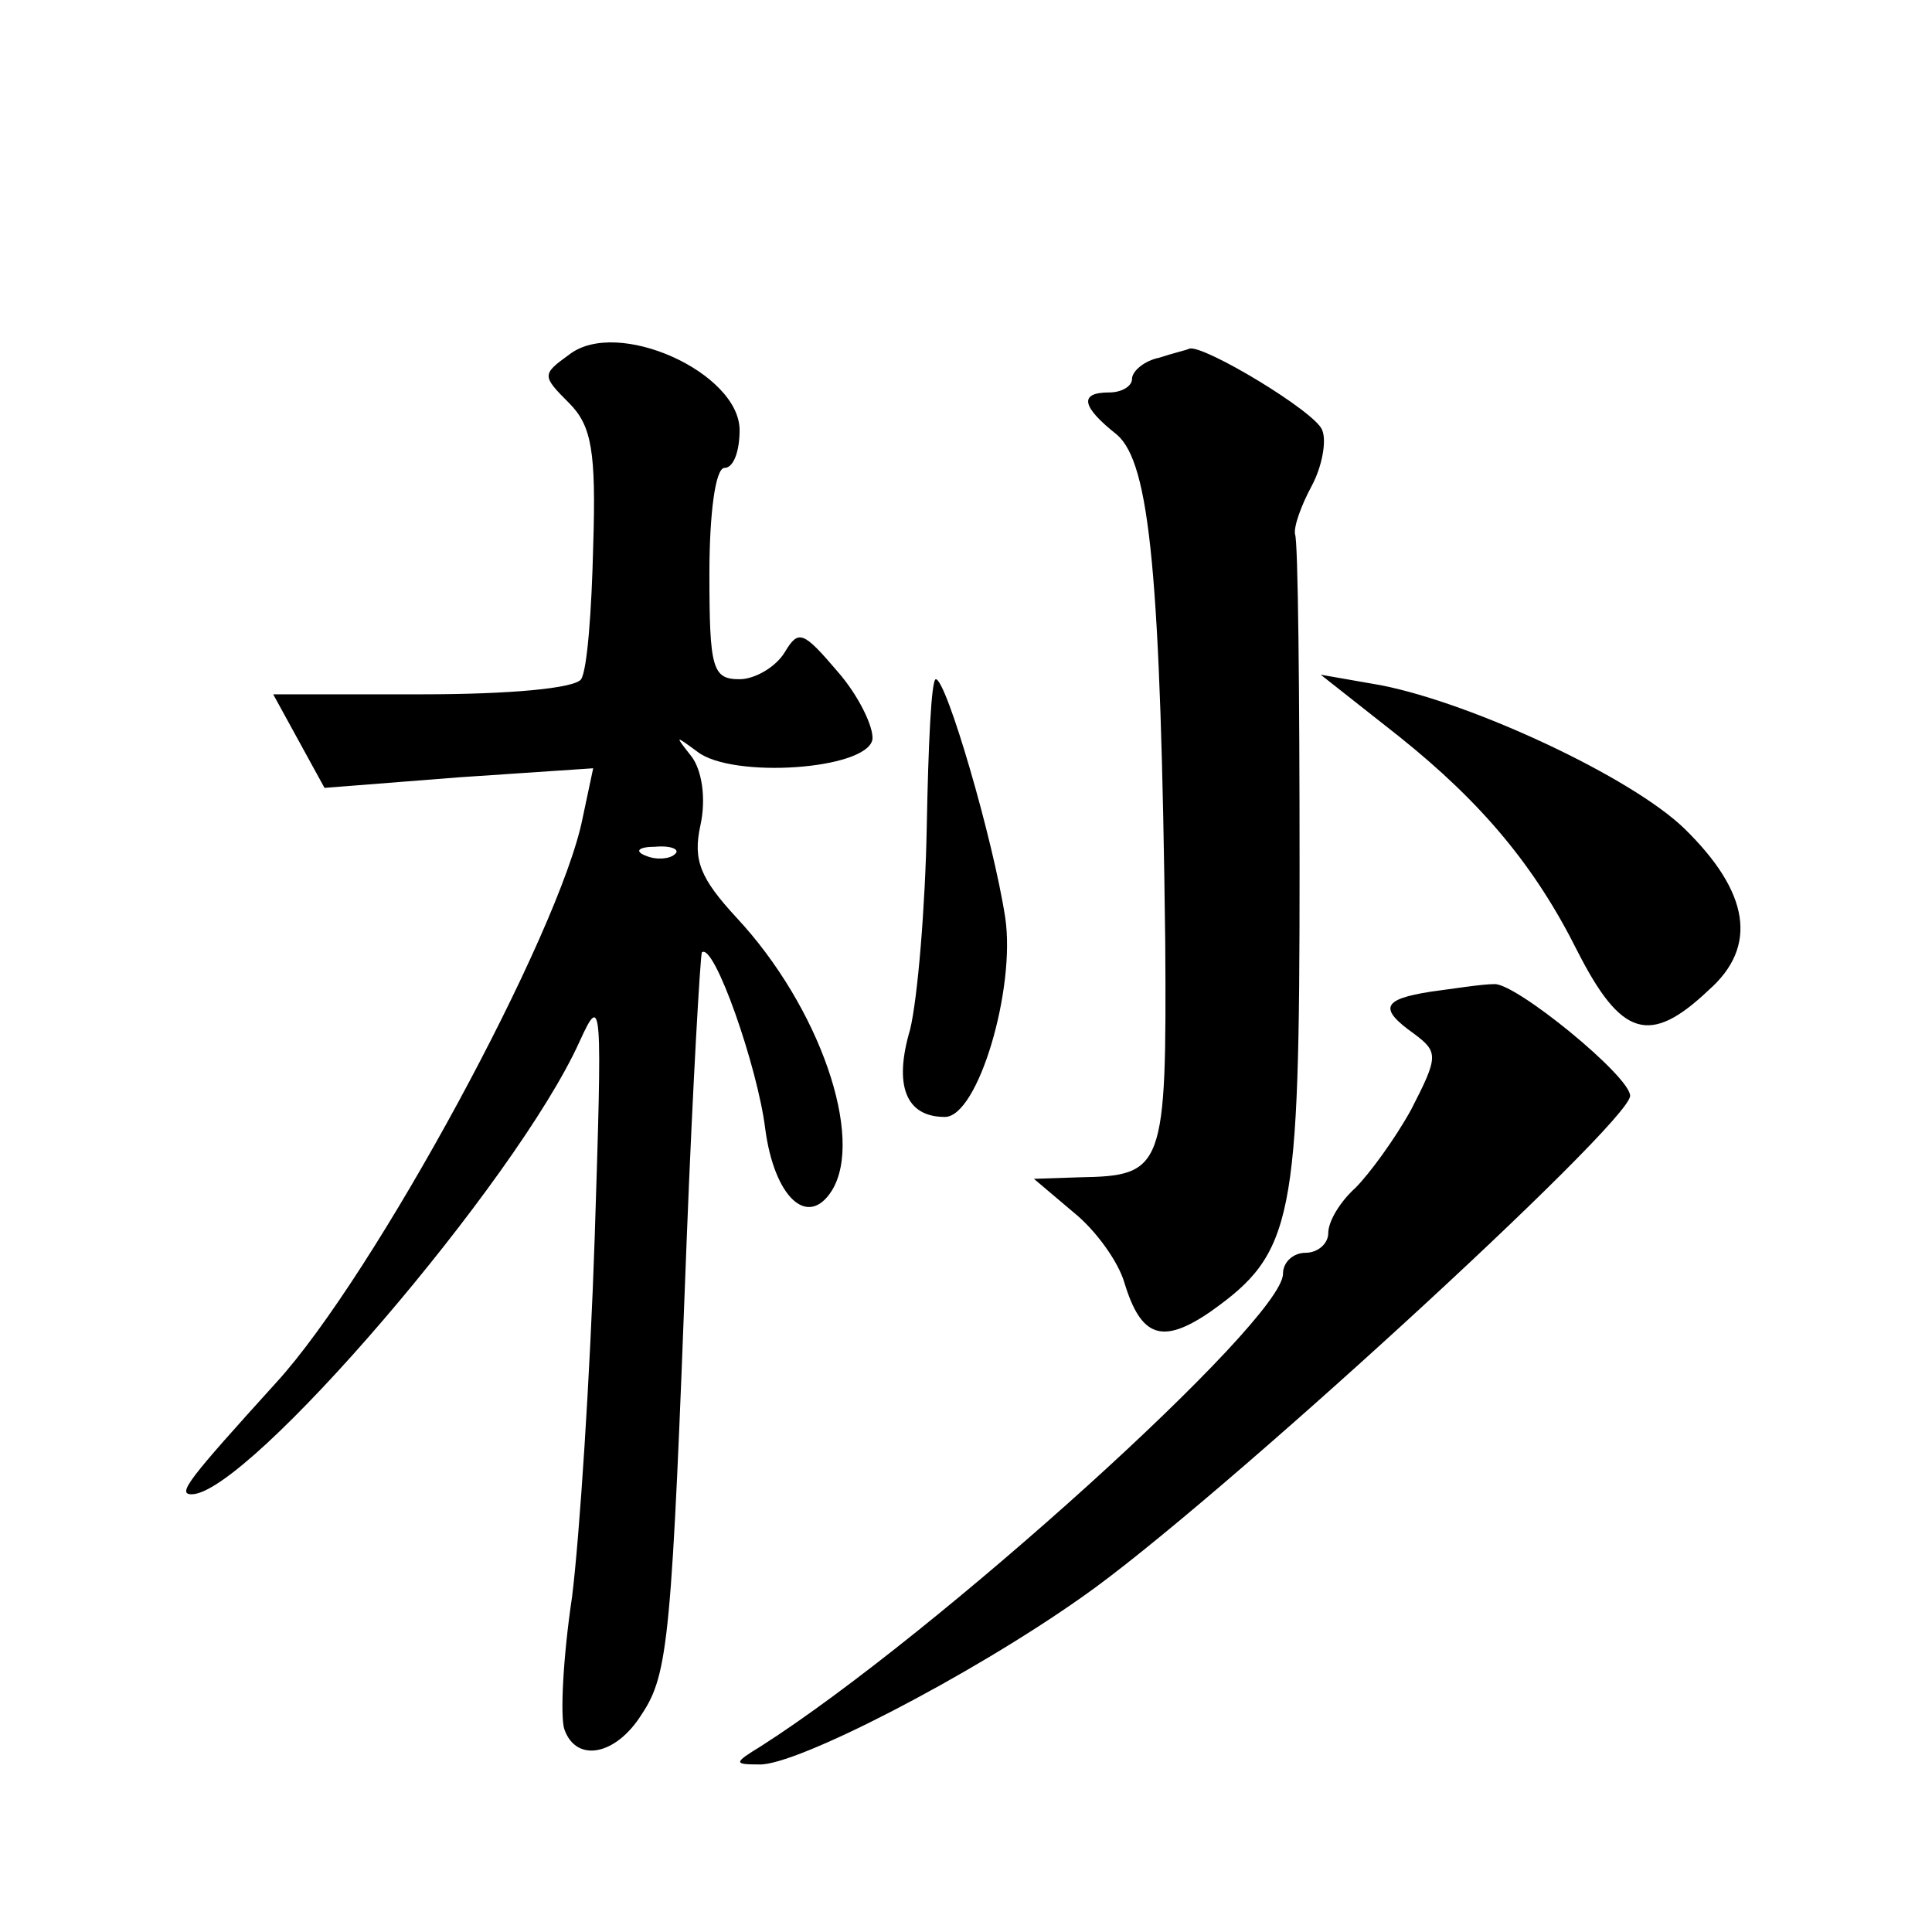 <?xml version="1.0" standalone="no"?>
<!DOCTYPE svg PUBLIC "-//W3C//DTD SVG 20010904//EN"
 "http://www.w3.org/TR/2001/REC-SVG-20010904/DTD/svg10.dtd">
<svg version="1.0" xmlns="http://www.w3.org/2000/svg"
 width="128pt" height="128pt" viewBox="0 0 128 128"
 preserveAspectRatio="xMidYMid meet">
<g transform="translate(0,128) scale(0.1,-0.1)"
fill="#0" stroke="none">
<path d="M377 1045 c-18 -13 -18 -14 0 -32 15 -15 18 -32 16 -95 -1 -43 -4 -82
-8 -88 -4 -6 -47 -10 -105 -10 l-99 0 17 -31 17 -31 89 7 89 6 -7 -33 c-15 -76
-138 -303 -203 -374 -58 -64 -66 -74 -56 -74 37 0 215 207 257 300 15 33 15 26
10 -130 -3 -91 -10 -198 -15 -238 -6 -40 -8 -80 -5 -88 8 -22 34 -17 51 10 18 27
20 50 30 316 4 102 9 187 10 189 8 7 37 -76 42 -117 6 -45 28 -66 44 -41 22 35
-8 122 -63 181 -24 26 -29 38 -24 61 4 18 1 37 -6 46 -11 14 -11 14 4 3 23 -18
112 -12 116 8 1 8 -9 29 -23 45 -23 27 -26 28 -35 13 -6 -10 -20 -18 -30 -18 -18
0 -20 7 -20 70 0 40 4 70 10 70 6 0 10 11 10 25 0 38 -81 75 -113 50z m70 -331
c-3 -3 -12 -4 -19 -1 -8 3 -5 6 6 6 11 1 17 -2 13 -5z M768 1043 c-10 -2 -18 -9
-18 -14 0 -5 -7 -9 -15 -9 -20 0 -19 -9 5 -28 22 -19 29 -94 32 -336 1 -151 -1
-155 -57 -156 l-30 -1 26 -22 c15 -12 30 -33 34 -47 11 -36 25 -41 57 -19 55 39
59 60 59 293 0 118 -1 218 -3 222 -1 5 4 19 11 32 7 13 10 30 7 37 -4 12 -79 57
-88 54 -2 -1 -11 -3 -20 -6z M614 732 c-1 -53 -6 -113 -11 -134 -11 -37 -3 -58
23 -58 22 0 47 85 40 132 -8 52 -39 158 -46 158 -3 0 -5 -44 -6 -98z M927 792 c55
-44 90 -86 118 -142 29 -57 48 -63 87 -26 33 29 27 65 -16 107 -35 34 -140 83 -201
95 l-40 7 52 -41z M948 623 c-32 -5 -35 -11 -11 -28 16 -12 16 -15 -2 -50 -11 -20
-28 -43 -37 -52 -10 -9 -18 -22 -18 -30 0 -7 -7 -13 -15 -13 -8 0 -15 -6 -15 -14
0 -31 -230 -239 -346 -313 -18 -11 -18 -12 -1 -12 24 -1 139 58 214 111 86 60 363
314 363 332 0 13 -76 75 -90 74 -8 0 -27 -3 -42 -5z"/>
</g>
</svg>
